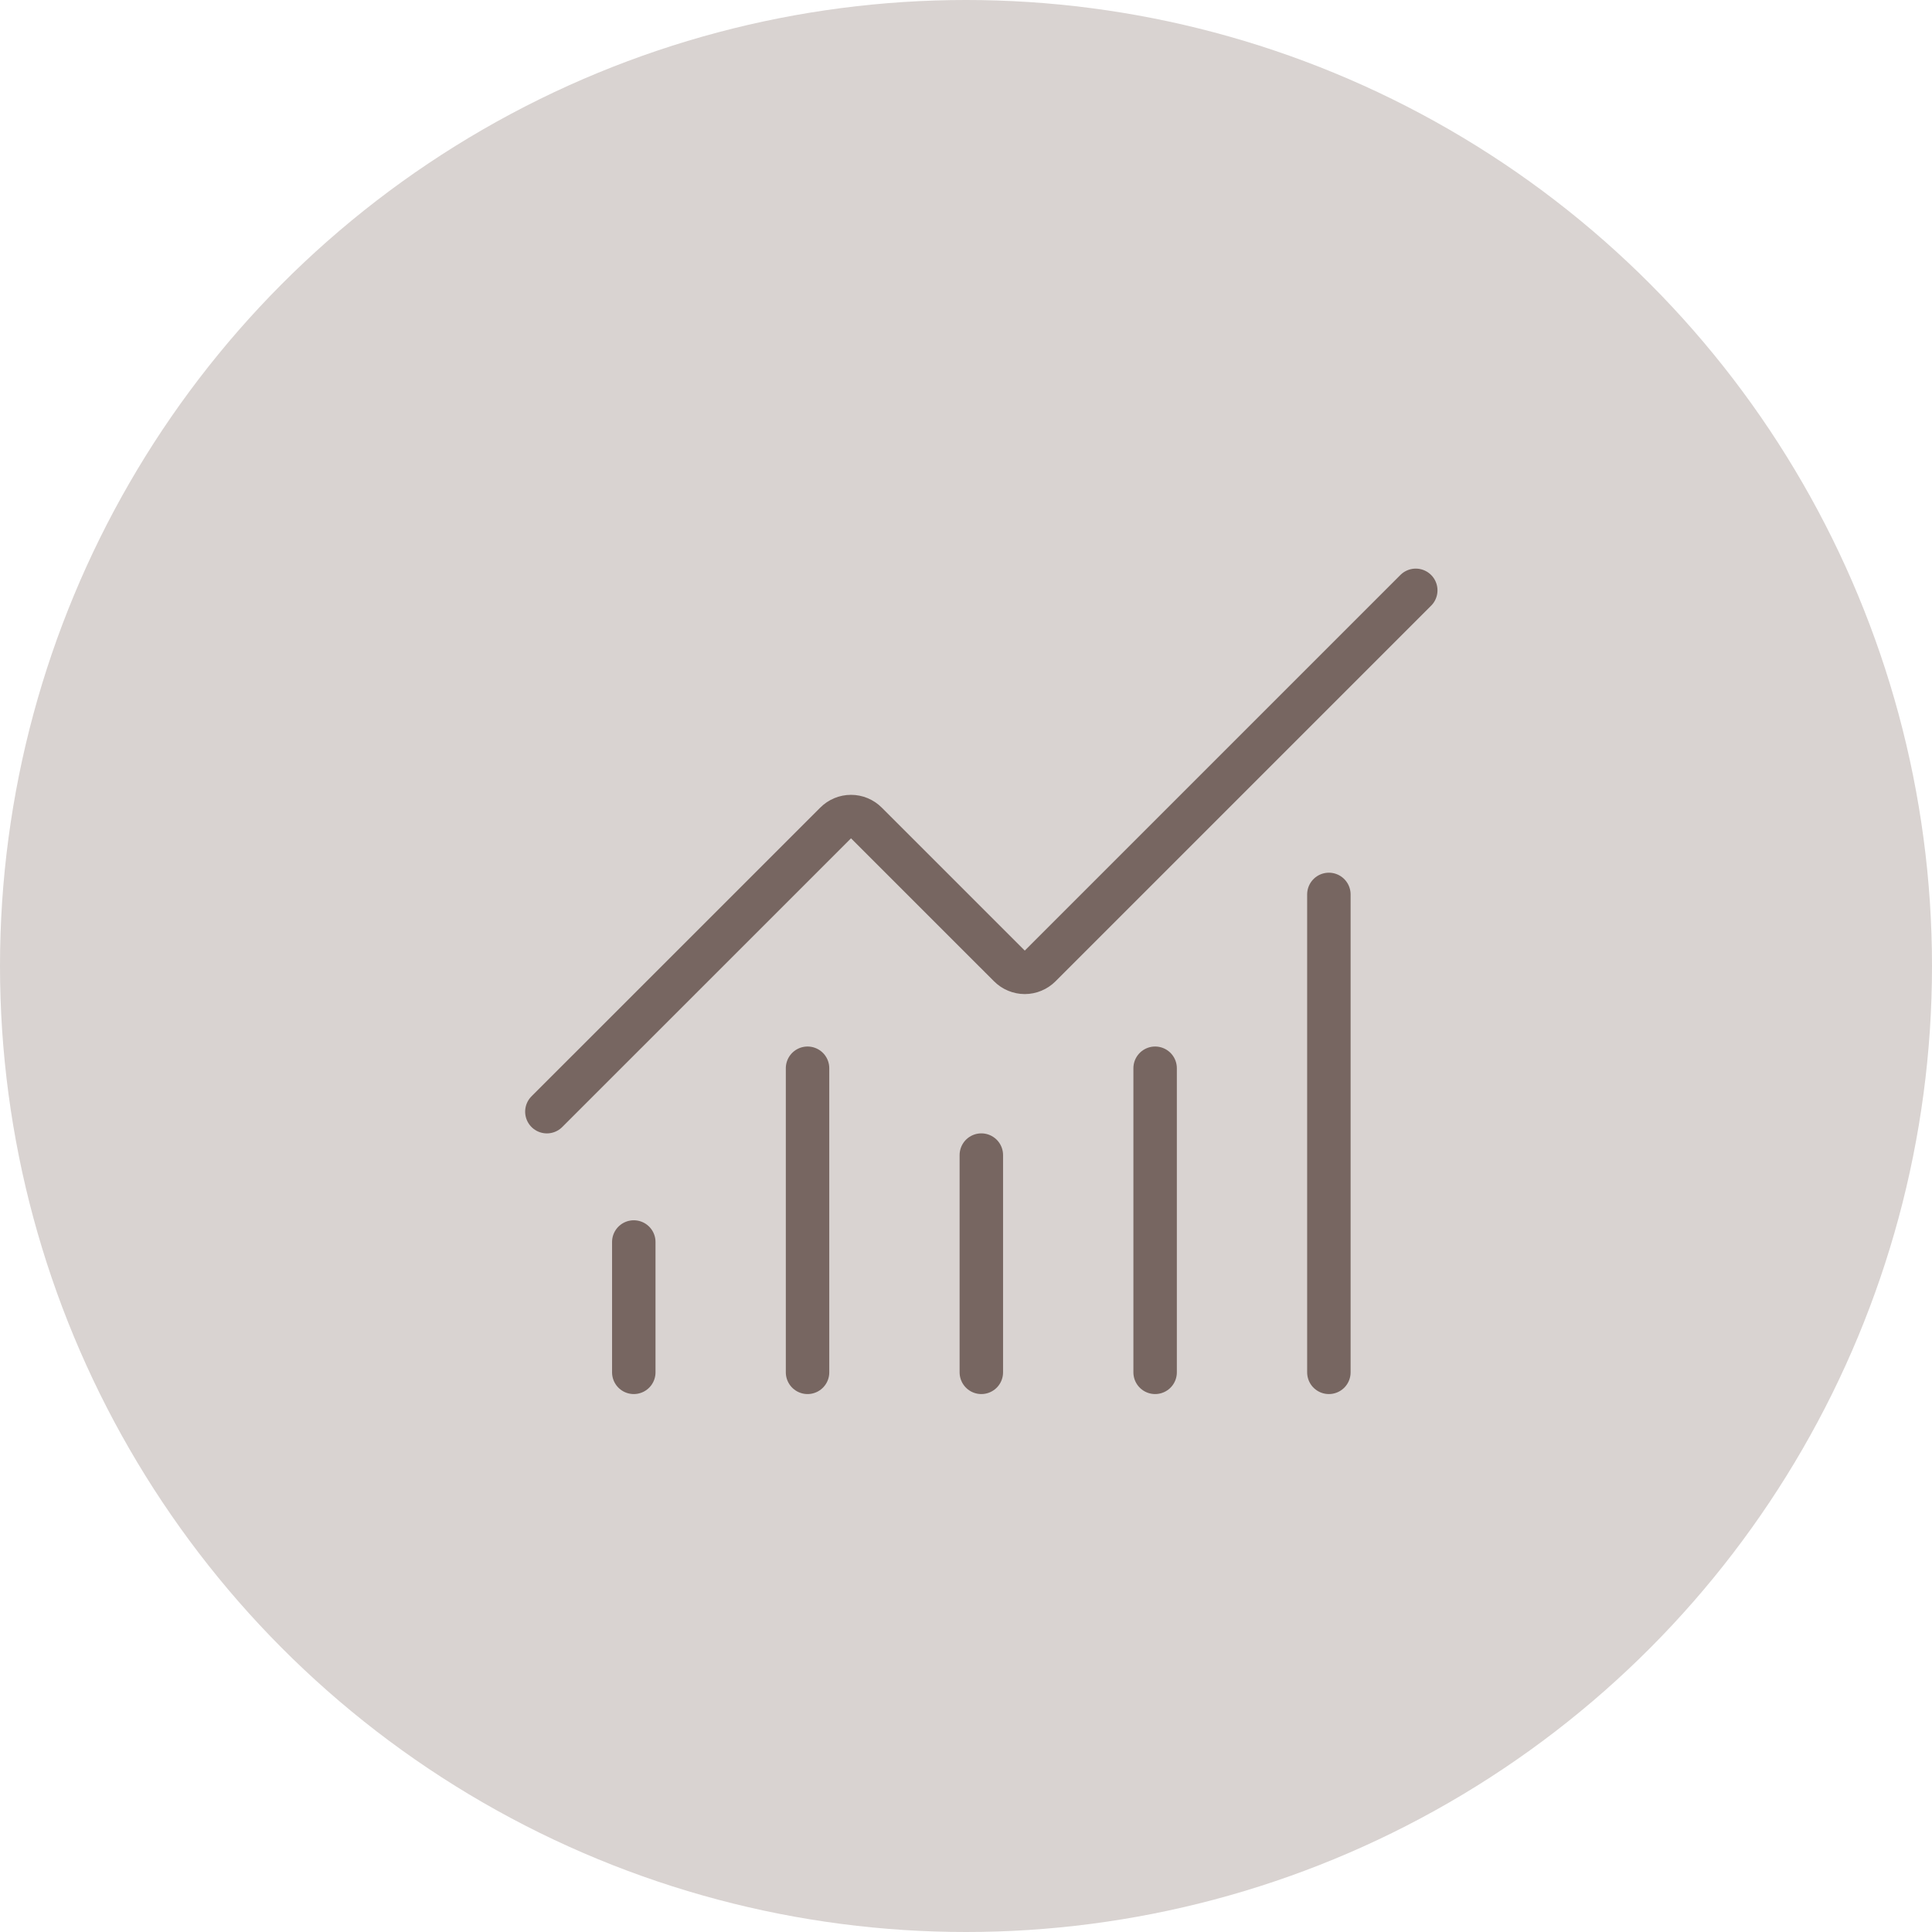 <svg width="63" height="63" viewBox="0 0 63 63" fill="none" xmlns="http://www.w3.org/2000/svg">
<circle cx="31.5" cy="31.5" r="31.5" fill="#D9D3D1"/>
<path d="M32 37.666V44.75" stroke="#776661" stroke-width="1.417" stroke-linecap="round" stroke-linejoin="round"/>
<path d="M37.667 34.834V44.75" stroke="#776661" stroke-width="1.417" stroke-linecap="round" stroke-linejoin="round"/>
<path d="M43.333 29.166V44.75" stroke="#776661" stroke-width="1.417" stroke-linecap="round" stroke-linejoin="round"/>
<path d="M46.166 19.25L33.918 31.498C33.852 31.564 33.774 31.617 33.688 31.652C33.602 31.688 33.51 31.707 33.416 31.707C33.323 31.707 33.231 31.688 33.145 31.652C33.059 31.617 32.981 31.564 32.915 31.498L28.251 26.835C28.118 26.702 27.938 26.627 27.75 26.627C27.563 26.627 27.382 26.702 27.25 26.835L17.833 36.25" stroke="#776661" stroke-width="1.417" stroke-linecap="round" stroke-linejoin="round"/>
<path d="M20.667 40.5V44.75" stroke="#776661" stroke-width="1.417" stroke-linecap="round" stroke-linejoin="round"/>
<path d="M26.333 34.834V44.75" stroke="#776661" stroke-width="1.417" stroke-linecap="round" stroke-linejoin="round"/>
</svg>
